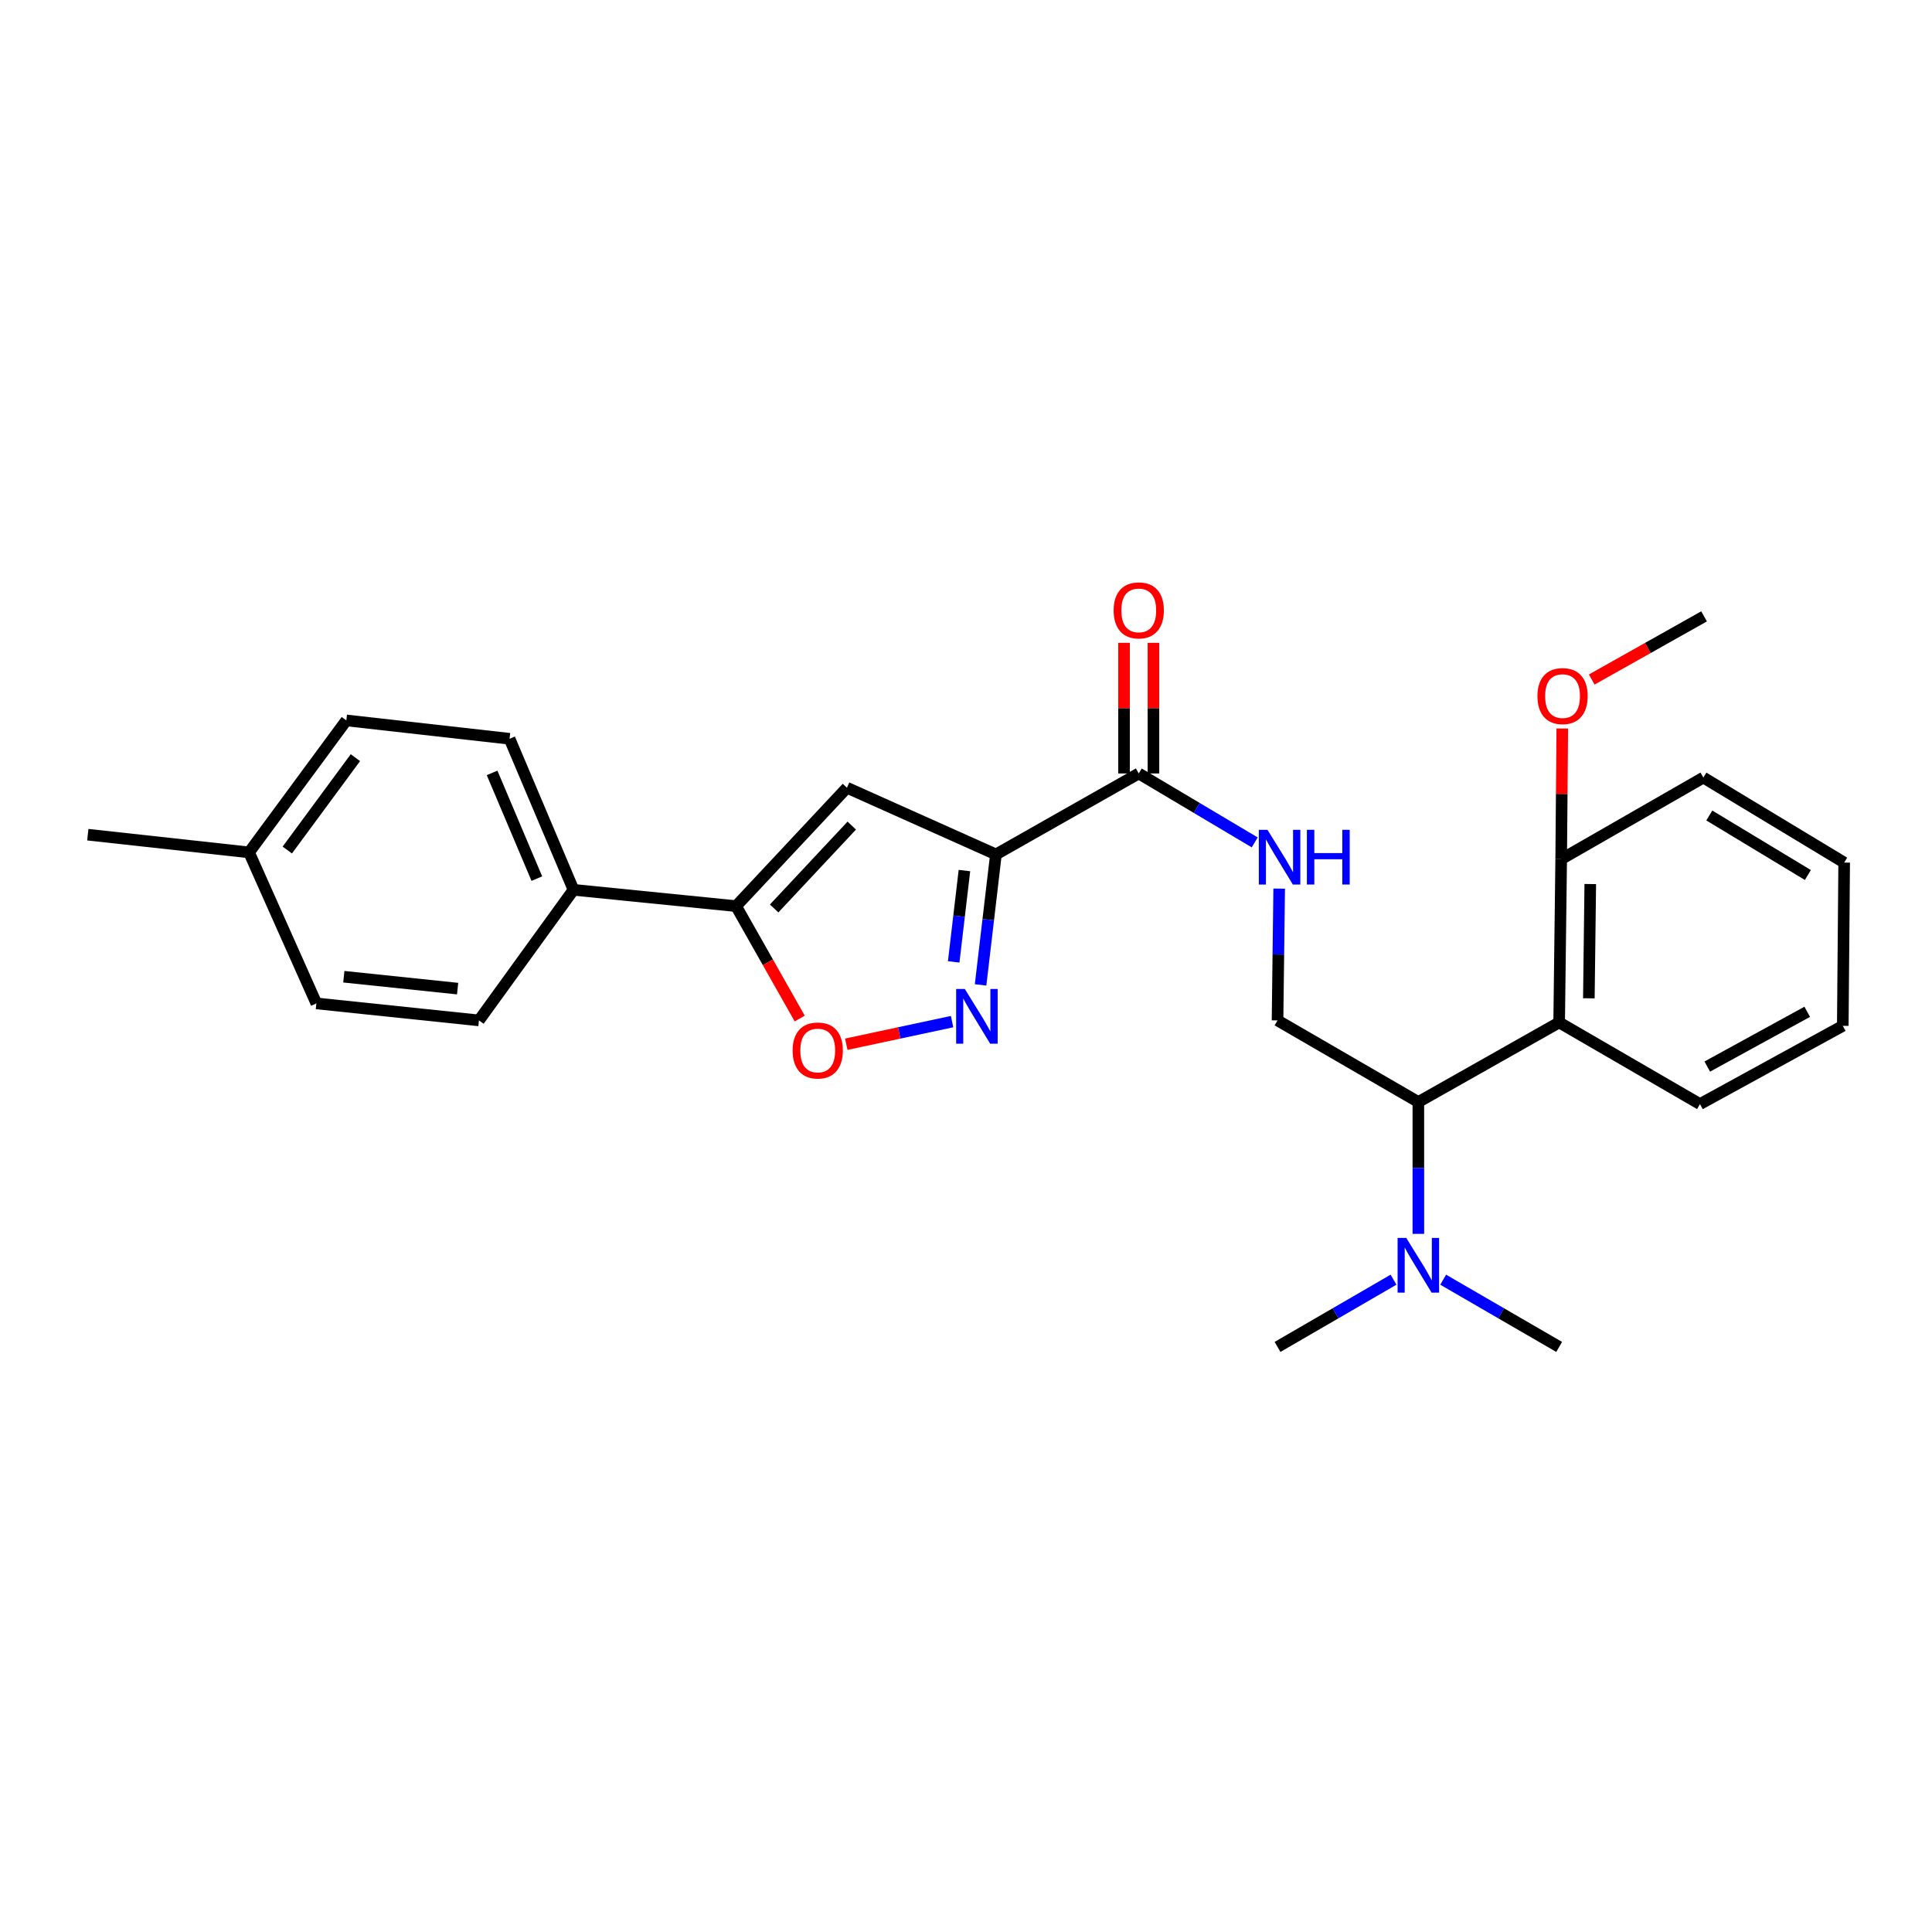 <?xml version='1.0' encoding='iso-8859-1'?>
<svg version='1.1' baseProfile='full'
              xmlns='http://www.w3.org/2000/svg'
                      xmlns:rdkit='http://www.rdkit.org/xml'
                      xmlns:xlink='http://www.w3.org/1999/xlink'
                  xml:space='preserve'
width='1000px' height='1000px' viewBox='0 0 1000 1000'>
<!-- END OF HEADER -->
<rect style='opacity:1.0;fill:#FFFFFF;stroke:none' width='1000' height='1000' x='0' y='0'> </rect>
<path class='bond-0' d='M 515.486,442.25 L 511.518,476.012' style='fill:none;fill-rule:evenodd;stroke:#000000;stroke-width:6px;stroke-linecap:butt;stroke-linejoin:miter;stroke-opacity:1' />
<path class='bond-0' d='M 511.518,476.012 L 507.55,509.774' style='fill:none;fill-rule:evenodd;stroke:#0000FF;stroke-width:6px;stroke-linecap:butt;stroke-linejoin:miter;stroke-opacity:1' />
<path class='bond-0' d='M 499.184,450.603 L 496.407,474.236' style='fill:none;fill-rule:evenodd;stroke:#000000;stroke-width:6px;stroke-linecap:butt;stroke-linejoin:miter;stroke-opacity:1' />
<path class='bond-0' d='M 496.407,474.236 L 493.629,497.87' style='fill:none;fill-rule:evenodd;stroke:#0000FF;stroke-width:6px;stroke-linecap:butt;stroke-linejoin:miter;stroke-opacity:1' />
<path class='bond-1' d='M 515.486,442.25 L 438.378,407.729' style='fill:none;fill-rule:evenodd;stroke:#000000;stroke-width:6px;stroke-linecap:butt;stroke-linejoin:miter;stroke-opacity:1' />
<path class='bond-4' d='M 515.486,442.25 L 589.415,400.341' style='fill:none;fill-rule:evenodd;stroke:#000000;stroke-width:6px;stroke-linecap:butt;stroke-linejoin:miter;stroke-opacity:1' />
<path class='bond-3' d='M 492.792,528.789 L 465.413,534.641' style='fill:none;fill-rule:evenodd;stroke:#0000FF;stroke-width:6px;stroke-linecap:butt;stroke-linejoin:miter;stroke-opacity:1' />
<path class='bond-3' d='M 465.413,534.641 L 438.034,540.493' style='fill:none;fill-rule:evenodd;stroke:#FF0000;stroke-width:6px;stroke-linecap:butt;stroke-linejoin:miter;stroke-opacity:1' />
<path class='bond-2' d='M 438.378,407.729 L 380.992,469.012' style='fill:none;fill-rule:evenodd;stroke:#000000;stroke-width:6px;stroke-linecap:butt;stroke-linejoin:miter;stroke-opacity:1' />
<path class='bond-2' d='M 440.877,427.321 L 400.706,470.219' style='fill:none;fill-rule:evenodd;stroke:#000000;stroke-width:6px;stroke-linecap:butt;stroke-linejoin:miter;stroke-opacity:1' />
<path class='bond-9' d='M 380.992,469.012 L 296.843,460.568' style='fill:none;fill-rule:evenodd;stroke:#000000;stroke-width:6px;stroke-linecap:butt;stroke-linejoin:miter;stroke-opacity:1' />
<path class='bond-27' d='M 380.992,469.012 L 397.463,498.099' style='fill:none;fill-rule:evenodd;stroke:#000000;stroke-width:6px;stroke-linecap:butt;stroke-linejoin:miter;stroke-opacity:1' />
<path class='bond-27' d='M 397.463,498.099 L 413.933,527.187' style='fill:none;fill-rule:evenodd;stroke:#FF0000;stroke-width:6px;stroke-linecap:butt;stroke-linejoin:miter;stroke-opacity:1' />
<path class='bond-7' d='M 589.415,400.341 L 619.429,418.183' style='fill:none;fill-rule:evenodd;stroke:#000000;stroke-width:6px;stroke-linecap:butt;stroke-linejoin:miter;stroke-opacity:1' />
<path class='bond-7' d='M 619.429,418.183 L 649.444,436.026' style='fill:none;fill-rule:evenodd;stroke:#0000FF;stroke-width:6px;stroke-linecap:butt;stroke-linejoin:miter;stroke-opacity:1' />
<path class='bond-12' d='M 597.022,400.341 L 597.022,366.534' style='fill:none;fill-rule:evenodd;stroke:#000000;stroke-width:6px;stroke-linecap:butt;stroke-linejoin:miter;stroke-opacity:1' />
<path class='bond-12' d='M 597.022,366.534 L 597.022,332.726' style='fill:none;fill-rule:evenodd;stroke:#FF0000;stroke-width:6px;stroke-linecap:butt;stroke-linejoin:miter;stroke-opacity:1' />
<path class='bond-12' d='M 581.807,400.341 L 581.807,366.534' style='fill:none;fill-rule:evenodd;stroke:#000000;stroke-width:6px;stroke-linecap:butt;stroke-linejoin:miter;stroke-opacity:1' />
<path class='bond-12' d='M 581.807,366.534 L 581.807,332.726' style='fill:none;fill-rule:evenodd;stroke:#FF0000;stroke-width:6px;stroke-linecap:butt;stroke-linejoin:miter;stroke-opacity:1' />
<path class='bond-5' d='M 807.017,529.205 L 734.136,570.404' style='fill:none;fill-rule:evenodd;stroke:#000000;stroke-width:6px;stroke-linecap:butt;stroke-linejoin:miter;stroke-opacity:1' />
<path class='bond-11' d='M 807.017,529.205 L 808.065,444.718' style='fill:none;fill-rule:evenodd;stroke:#000000;stroke-width:6px;stroke-linecap:butt;stroke-linejoin:miter;stroke-opacity:1' />
<path class='bond-11' d='M 822.388,516.721 L 823.122,457.58' style='fill:none;fill-rule:evenodd;stroke:#000000;stroke-width:6px;stroke-linecap:butt;stroke-linejoin:miter;stroke-opacity:1' />
<path class='bond-19' d='M 807.017,529.205 L 879.898,571.47' style='fill:none;fill-rule:evenodd;stroke:#000000;stroke-width:6px;stroke-linecap:butt;stroke-linejoin:miter;stroke-opacity:1' />
<path class='bond-6' d='M 734.136,570.404 L 661.247,528.157' style='fill:none;fill-rule:evenodd;stroke:#000000;stroke-width:6px;stroke-linecap:butt;stroke-linejoin:miter;stroke-opacity:1' />
<path class='bond-10' d='M 734.136,570.404 L 734.136,604.524' style='fill:none;fill-rule:evenodd;stroke:#000000;stroke-width:6px;stroke-linecap:butt;stroke-linejoin:miter;stroke-opacity:1' />
<path class='bond-10' d='M 734.136,604.524 L 734.136,638.644' style='fill:none;fill-rule:evenodd;stroke:#0000FF;stroke-width:6px;stroke-linecap:butt;stroke-linejoin:miter;stroke-opacity:1' />
<path class='bond-8' d='M 662.1,459.943 L 661.674,494.05' style='fill:none;fill-rule:evenodd;stroke:#0000FF;stroke-width:6px;stroke-linecap:butt;stroke-linejoin:miter;stroke-opacity:1' />
<path class='bond-8' d='M 661.674,494.05 L 661.247,528.157' style='fill:none;fill-rule:evenodd;stroke:#000000;stroke-width:6px;stroke-linecap:butt;stroke-linejoin:miter;stroke-opacity:1' />
<path class='bond-13' d='M 296.843,460.568 L 263.75,382.387' style='fill:none;fill-rule:evenodd;stroke:#000000;stroke-width:6px;stroke-linecap:butt;stroke-linejoin:miter;stroke-opacity:1' />
<path class='bond-13' d='M 277.868,454.772 L 254.703,400.045' style='fill:none;fill-rule:evenodd;stroke:#000000;stroke-width:6px;stroke-linecap:butt;stroke-linejoin:miter;stroke-opacity:1' />
<path class='bond-14' d='M 296.843,460.568 L 247.901,528.157' style='fill:none;fill-rule:evenodd;stroke:#000000;stroke-width:6px;stroke-linecap:butt;stroke-linejoin:miter;stroke-opacity:1' />
<path class='bond-20' d='M 721.29,662.362 L 691.269,679.763' style='fill:none;fill-rule:evenodd;stroke:#0000FF;stroke-width:6px;stroke-linecap:butt;stroke-linejoin:miter;stroke-opacity:1' />
<path class='bond-20' d='M 691.269,679.763 L 661.247,697.164' style='fill:none;fill-rule:evenodd;stroke:#000000;stroke-width:6px;stroke-linecap:butt;stroke-linejoin:miter;stroke-opacity:1' />
<path class='bond-21' d='M 746.982,662.363 L 777,679.763' style='fill:none;fill-rule:evenodd;stroke:#0000FF;stroke-width:6px;stroke-linecap:butt;stroke-linejoin:miter;stroke-opacity:1' />
<path class='bond-21' d='M 777,679.763 L 807.017,697.164' style='fill:none;fill-rule:evenodd;stroke:#000000;stroke-width:6px;stroke-linecap:butt;stroke-linejoin:miter;stroke-opacity:1' />
<path class='bond-18' d='M 808.065,444.718 L 808.35,410.903' style='fill:none;fill-rule:evenodd;stroke:#000000;stroke-width:6px;stroke-linecap:butt;stroke-linejoin:miter;stroke-opacity:1' />
<path class='bond-18' d='M 808.35,410.903 L 808.634,377.088' style='fill:none;fill-rule:evenodd;stroke:#FF0000;stroke-width:6px;stroke-linecap:butt;stroke-linejoin:miter;stroke-opacity:1' />
<path class='bond-22' d='M 808.065,444.718 L 881.665,402.471' style='fill:none;fill-rule:evenodd;stroke:#000000;stroke-width:6px;stroke-linecap:butt;stroke-linejoin:miter;stroke-opacity:1' />
<path class='bond-16' d='M 263.75,382.387 L 179.264,372.886' style='fill:none;fill-rule:evenodd;stroke:#000000;stroke-width:6px;stroke-linecap:butt;stroke-linejoin:miter;stroke-opacity:1' />
<path class='bond-15' d='M 247.901,528.157 L 163.761,519.366' style='fill:none;fill-rule:evenodd;stroke:#000000;stroke-width:6px;stroke-linecap:butt;stroke-linejoin:miter;stroke-opacity:1' />
<path class='bond-15' d='M 236.861,511.705 L 177.963,505.552' style='fill:none;fill-rule:evenodd;stroke:#000000;stroke-width:6px;stroke-linecap:butt;stroke-linejoin:miter;stroke-opacity:1' />
<path class='bond-17' d='M 163.761,519.366 L 128.901,441.194' style='fill:none;fill-rule:evenodd;stroke:#000000;stroke-width:6px;stroke-linecap:butt;stroke-linejoin:miter;stroke-opacity:1' />
<path class='bond-28' d='M 179.264,372.886 L 128.901,441.194' style='fill:none;fill-rule:evenodd;stroke:#000000;stroke-width:6px;stroke-linecap:butt;stroke-linejoin:miter;stroke-opacity:1' />
<path class='bond-28' d='M 183.956,392.161 L 148.702,439.977' style='fill:none;fill-rule:evenodd;stroke:#000000;stroke-width:6px;stroke-linecap:butt;stroke-linejoin:miter;stroke-opacity:1' />
<path class='bond-23' d='M 128.901,441.194 L 45.455,432.031' style='fill:none;fill-rule:evenodd;stroke:#000000;stroke-width:6px;stroke-linecap:butt;stroke-linejoin:miter;stroke-opacity:1' />
<path class='bond-24' d='M 823.876,351.723 L 852.948,335.373' style='fill:none;fill-rule:evenodd;stroke:#FF0000;stroke-width:6px;stroke-linecap:butt;stroke-linejoin:miter;stroke-opacity:1' />
<path class='bond-24' d='M 852.948,335.373 L 882.02,319.024' style='fill:none;fill-rule:evenodd;stroke:#000000;stroke-width:6px;stroke-linecap:butt;stroke-linejoin:miter;stroke-opacity:1' />
<path class='bond-25' d='M 879.898,571.47 L 953.819,530.972' style='fill:none;fill-rule:evenodd;stroke:#000000;stroke-width:6px;stroke-linecap:butt;stroke-linejoin:miter;stroke-opacity:1' />
<path class='bond-25' d='M 883.676,552.051 L 935.42,523.703' style='fill:none;fill-rule:evenodd;stroke:#000000;stroke-width:6px;stroke-linecap:butt;stroke-linejoin:miter;stroke-opacity:1' />
<path class='bond-29' d='M 881.665,402.471 L 954.545,446.477' style='fill:none;fill-rule:evenodd;stroke:#000000;stroke-width:6px;stroke-linecap:butt;stroke-linejoin:miter;stroke-opacity:1' />
<path class='bond-29' d='M 884.732,422.097 L 935.749,452.901' style='fill:none;fill-rule:evenodd;stroke:#000000;stroke-width:6px;stroke-linecap:butt;stroke-linejoin:miter;stroke-opacity:1' />
<path class='bond-26' d='M 953.819,530.972 L 954.545,446.477' style='fill:none;fill-rule:evenodd;stroke:#000000;stroke-width:6px;stroke-linecap:butt;stroke-linejoin:miter;stroke-opacity:1' />
<path  class='atom-1' d='M 499.378 511.884
L 508.658 526.884
Q 509.578 528.364, 511.058 531.044
Q 512.538 533.724, 512.618 533.884
L 512.618 511.884
L 516.378 511.884
L 516.378 540.204
L 512.498 540.204
L 502.538 523.804
Q 501.378 521.884, 500.138 519.684
Q 498.938 517.484, 498.578 516.804
L 498.578 540.204
L 494.898 540.204
L 494.898 511.884
L 499.378 511.884
' fill='#0000FF'/>
<path  class='atom-4' d='M 410.256 543.731
Q 410.256 536.931, 413.616 533.131
Q 416.976 529.331, 423.256 529.331
Q 429.536 529.331, 432.896 533.131
Q 436.256 536.931, 436.256 543.731
Q 436.256 550.611, 432.856 554.531
Q 429.456 558.411, 423.256 558.411
Q 417.016 558.411, 413.616 554.531
Q 410.256 550.651, 410.256 543.731
M 423.256 555.211
Q 427.576 555.211, 429.896 552.331
Q 432.256 549.411, 432.256 543.731
Q 432.256 538.171, 429.896 535.371
Q 427.576 532.531, 423.256 532.531
Q 418.936 532.531, 416.576 535.331
Q 414.256 538.131, 414.256 543.731
Q 414.256 549.451, 416.576 552.331
Q 418.936 555.211, 423.256 555.211
' fill='#FF0000'/>
<path  class='atom-8' d='M 656.044 429.51
L 665.324 444.51
Q 666.244 445.99, 667.724 448.67
Q 669.204 451.35, 669.284 451.51
L 669.284 429.51
L 673.044 429.51
L 673.044 457.83
L 669.164 457.83
L 659.204 441.43
Q 658.044 439.51, 656.804 437.31
Q 655.604 435.11, 655.244 434.43
L 655.244 457.83
L 651.564 457.83
L 651.564 429.51
L 656.044 429.51
' fill='#0000FF'/>
<path  class='atom-8' d='M 676.444 429.51
L 680.284 429.51
L 680.284 441.55
L 694.764 441.55
L 694.764 429.51
L 698.604 429.51
L 698.604 457.83
L 694.764 457.83
L 694.764 444.75
L 680.284 444.75
L 680.284 457.83
L 676.444 457.83
L 676.444 429.51
' fill='#0000FF'/>
<path  class='atom-11' d='M 727.876 640.756
L 737.156 655.756
Q 738.076 657.236, 739.556 659.916
Q 741.036 662.596, 741.116 662.756
L 741.116 640.756
L 744.876 640.756
L 744.876 669.076
L 740.996 669.076
L 731.036 652.676
Q 729.876 650.756, 728.636 648.556
Q 727.436 646.356, 727.076 645.676
L 727.076 669.076
L 723.396 669.076
L 723.396 640.756
L 727.876 640.756
' fill='#0000FF'/>
<path  class='atom-13' d='M 576.415 315.934
Q 576.415 309.134, 579.775 305.334
Q 583.135 301.534, 589.415 301.534
Q 595.695 301.534, 599.055 305.334
Q 602.415 309.134, 602.415 315.934
Q 602.415 322.814, 599.015 326.734
Q 595.615 330.614, 589.415 330.614
Q 583.175 330.614, 579.775 326.734
Q 576.415 322.854, 576.415 315.934
M 589.415 327.414
Q 593.735 327.414, 596.055 324.534
Q 598.415 321.614, 598.415 315.934
Q 598.415 310.374, 596.055 307.574
Q 593.735 304.734, 589.415 304.734
Q 585.095 304.734, 582.735 307.534
Q 580.415 310.334, 580.415 315.934
Q 580.415 321.654, 582.735 324.534
Q 585.095 327.414, 589.415 327.414
' fill='#FF0000'/>
<path  class='atom-19' d='M 795.775 360.295
Q 795.775 353.495, 799.135 349.695
Q 802.495 345.895, 808.775 345.895
Q 815.055 345.895, 818.415 349.695
Q 821.775 353.495, 821.775 360.295
Q 821.775 367.175, 818.375 371.095
Q 814.975 374.975, 808.775 374.975
Q 802.535 374.975, 799.135 371.095
Q 795.775 367.215, 795.775 360.295
M 808.775 371.775
Q 813.095 371.775, 815.415 368.895
Q 817.775 365.975, 817.775 360.295
Q 817.775 354.735, 815.415 351.935
Q 813.095 349.095, 808.775 349.095
Q 804.455 349.095, 802.095 351.895
Q 799.775 354.695, 799.775 360.295
Q 799.775 366.015, 802.095 368.895
Q 804.455 371.775, 808.775 371.775
' fill='#FF0000'/>
</svg>
